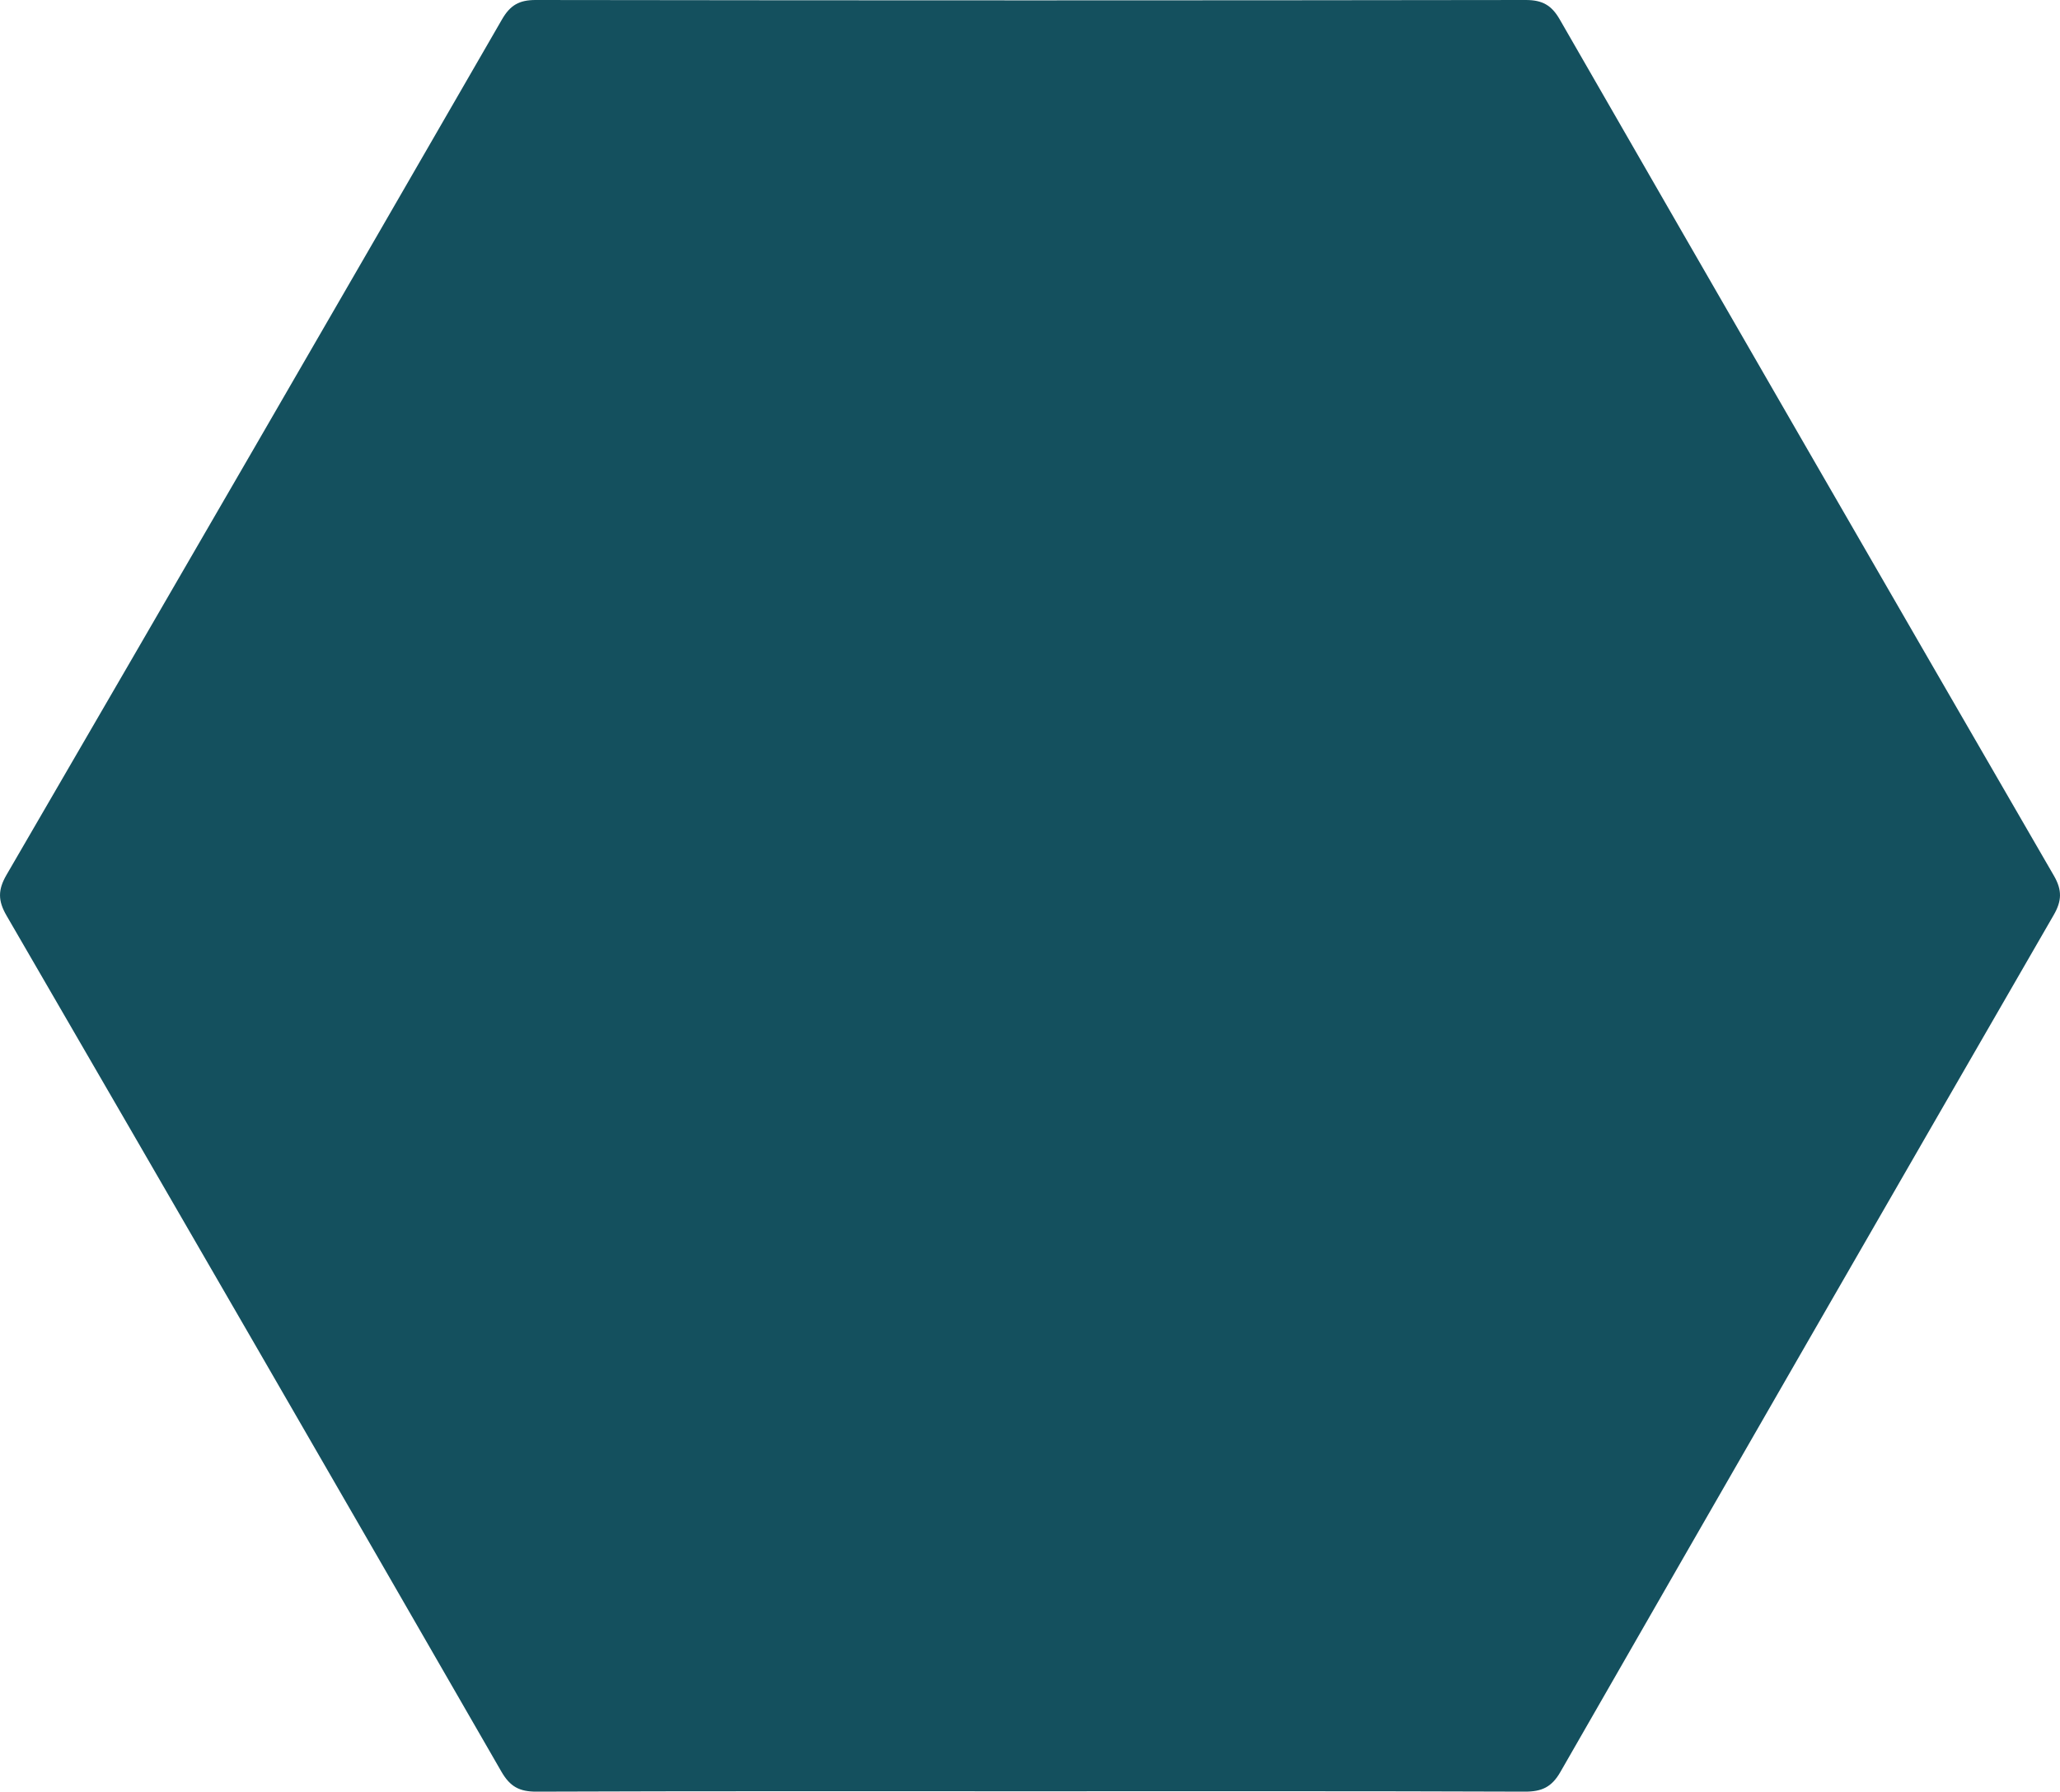 <svg xmlns="http://www.w3.org/2000/svg" id="Layer_2" data-name="Layer 2" viewBox="0 0 502.32 436.93"><defs><style>      .cls-1 {        fill: #14505e;        stroke-width: 0px;      }    </style></defs><g id="Layer_1-2" data-name="Layer 1"><path class="cls-1" d="M251.31,436.84c-40.15,0-80.31-.06-120.46.09-4.17.02-6.47-1.19-8.61-4.92C82.15,362.37,41.92,292.8,1.6,223.3c-2.11-3.63-2.14-6.27-.02-9.93C41.97,143.89,82.24,74.34,122.41,4.73,124.42,1.25,126.61,0,130.62,0,211.1.12,291.57.12,372.05,0c4.03,0,6.29,1.26,8.29,4.75,40.07,69.67,80.24,139.28,120.51,208.84,2.03,3.52,1.91,6.14-.08,9.58-40.18,69.6-80.29,139.24-120.27,208.95-2.14,3.74-4.58,4.83-8.72,4.81-40.15-.15-80.31-.09-120.46-.09Z"></path></g></svg>